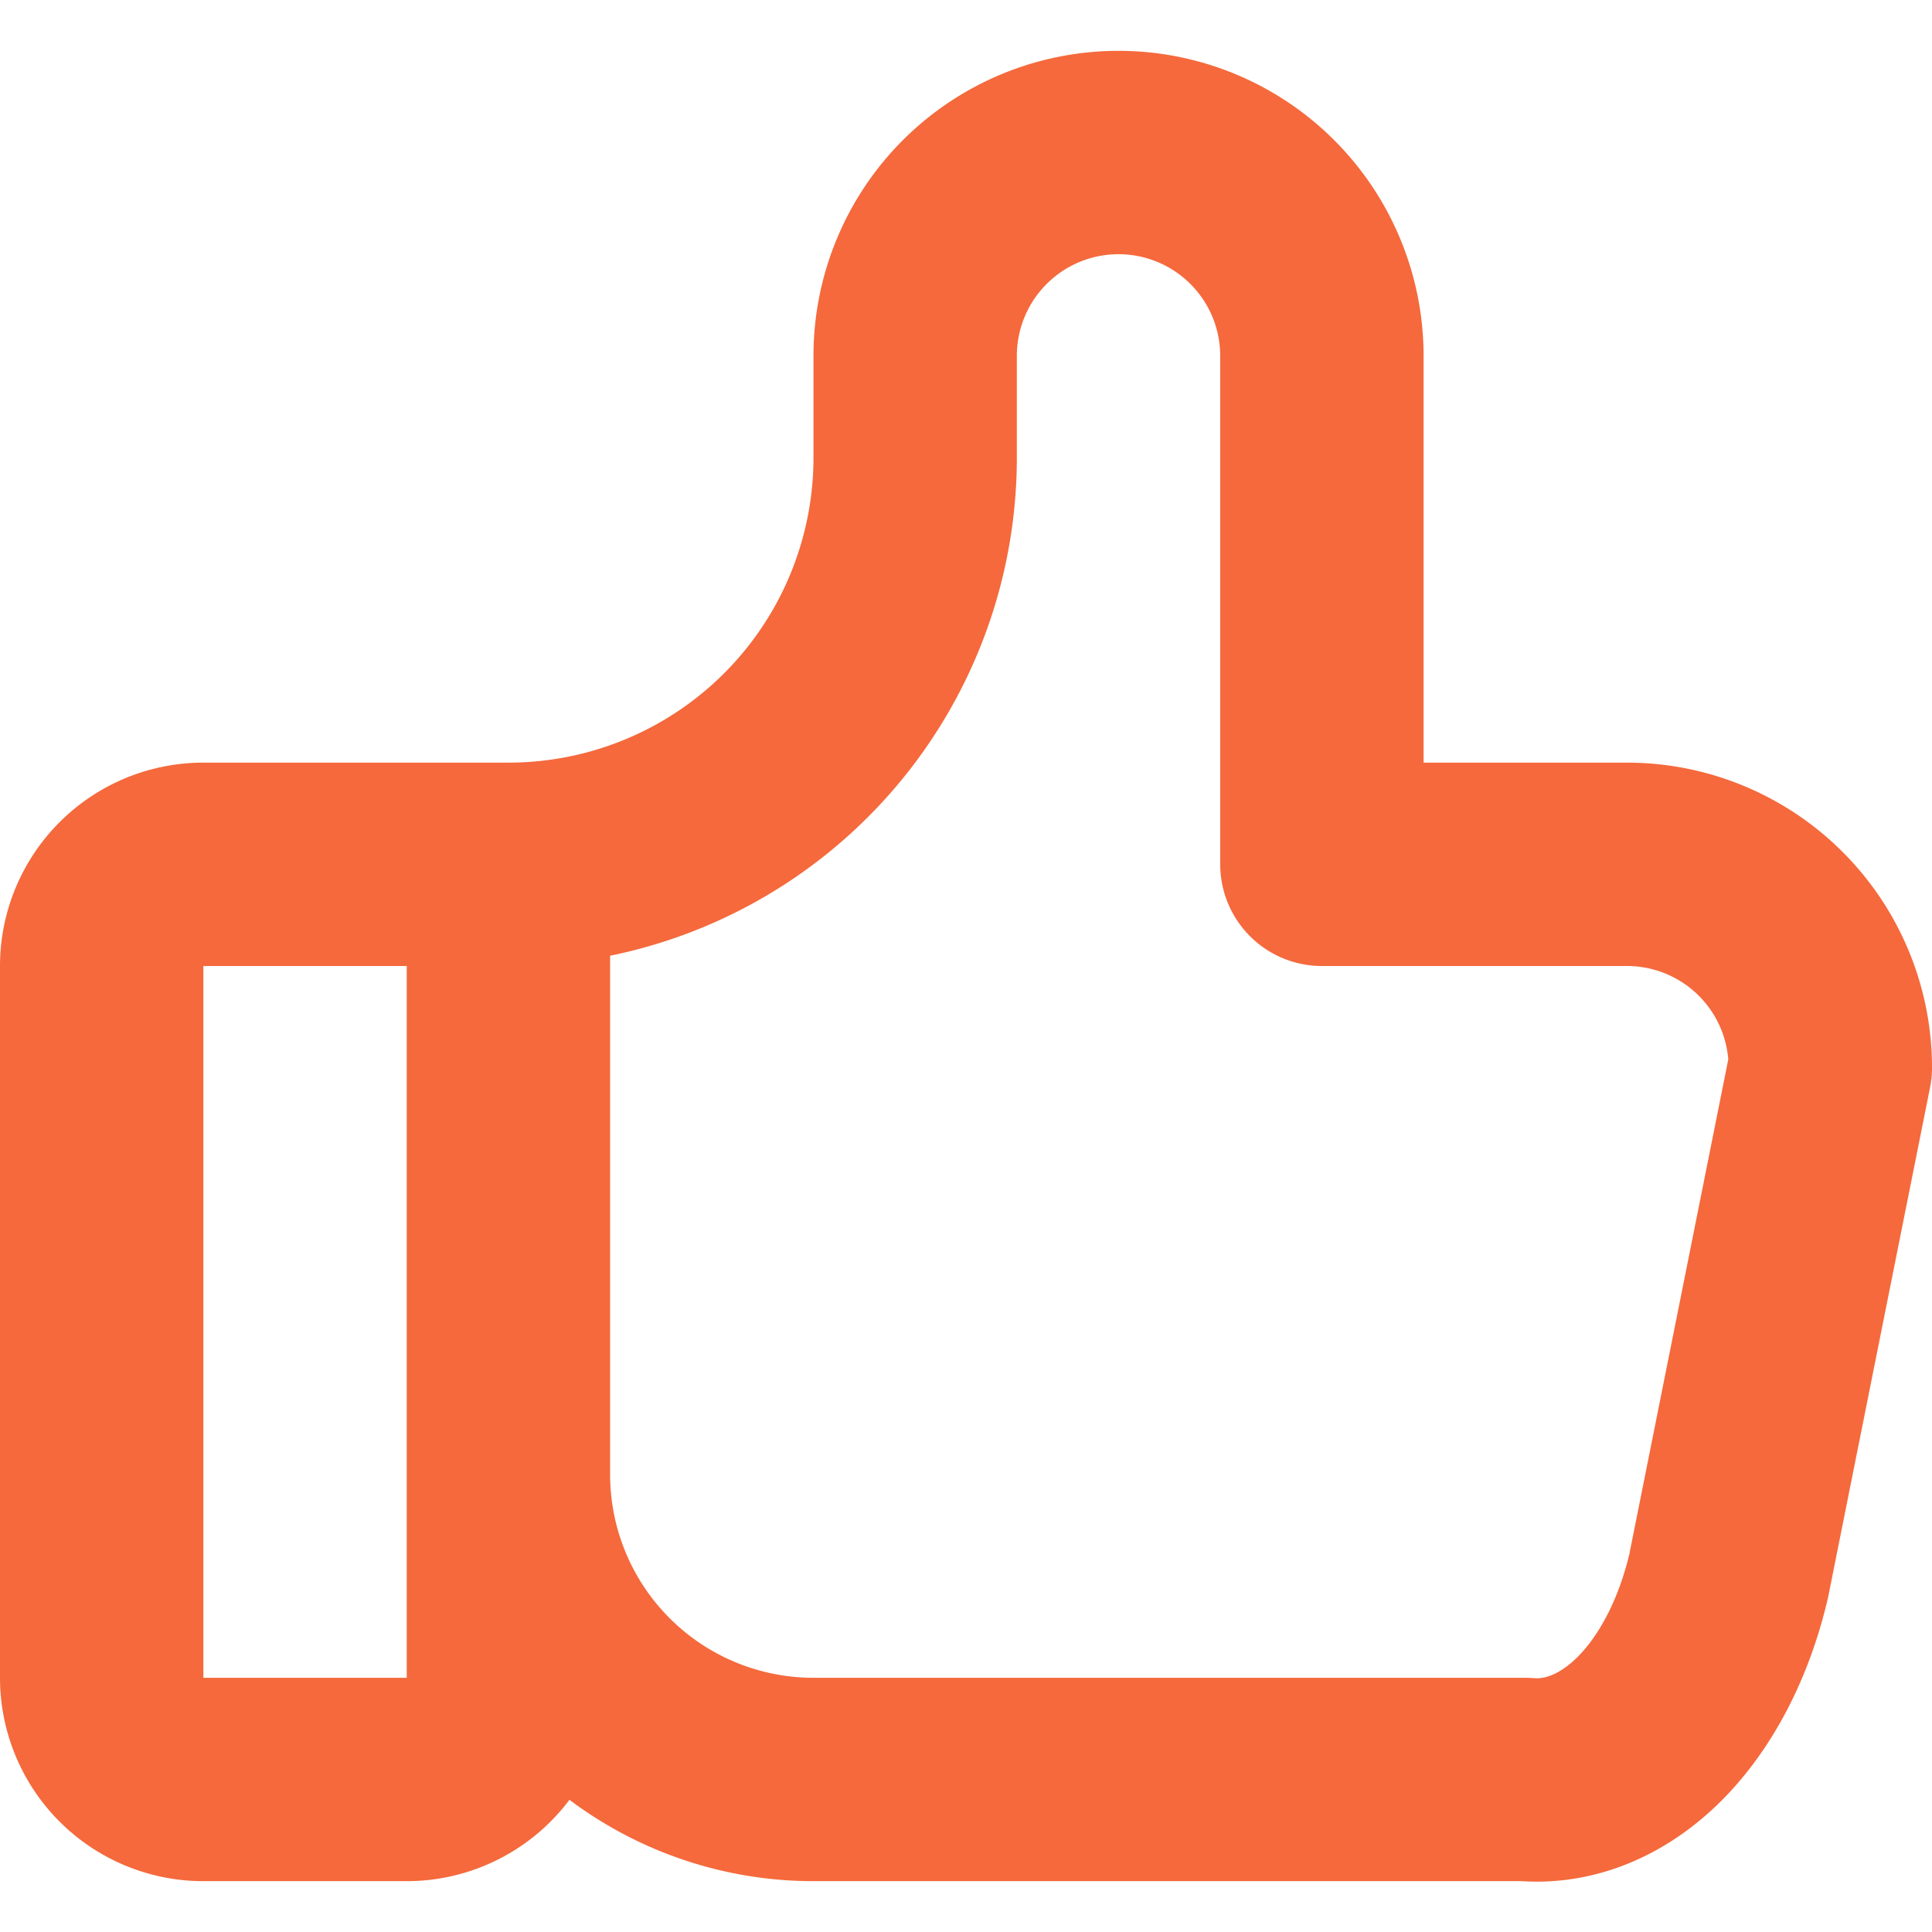 <svg width="19" height="19" viewBox="0 0 19 19" fill="none" xmlns="http://www.w3.org/2000/svg"><path d="M5 8.5v8a1 1 0 01-1 1H2a1 1 0 01-1-1v-7a1 1 0 011-1h3zm0 0a4 4 0 004-4v-1a2 2 0 114 0v5h3a2 2 0 012 2l-1 5c-.144.613-.417 1.14-.777 1.501-.361.36-.79.536-1.223.499H8a3 3 0 01-3-3" stroke="#F5693C" stroke-width="2" stroke-linecap="round" stroke-linejoin="round"/></svg>